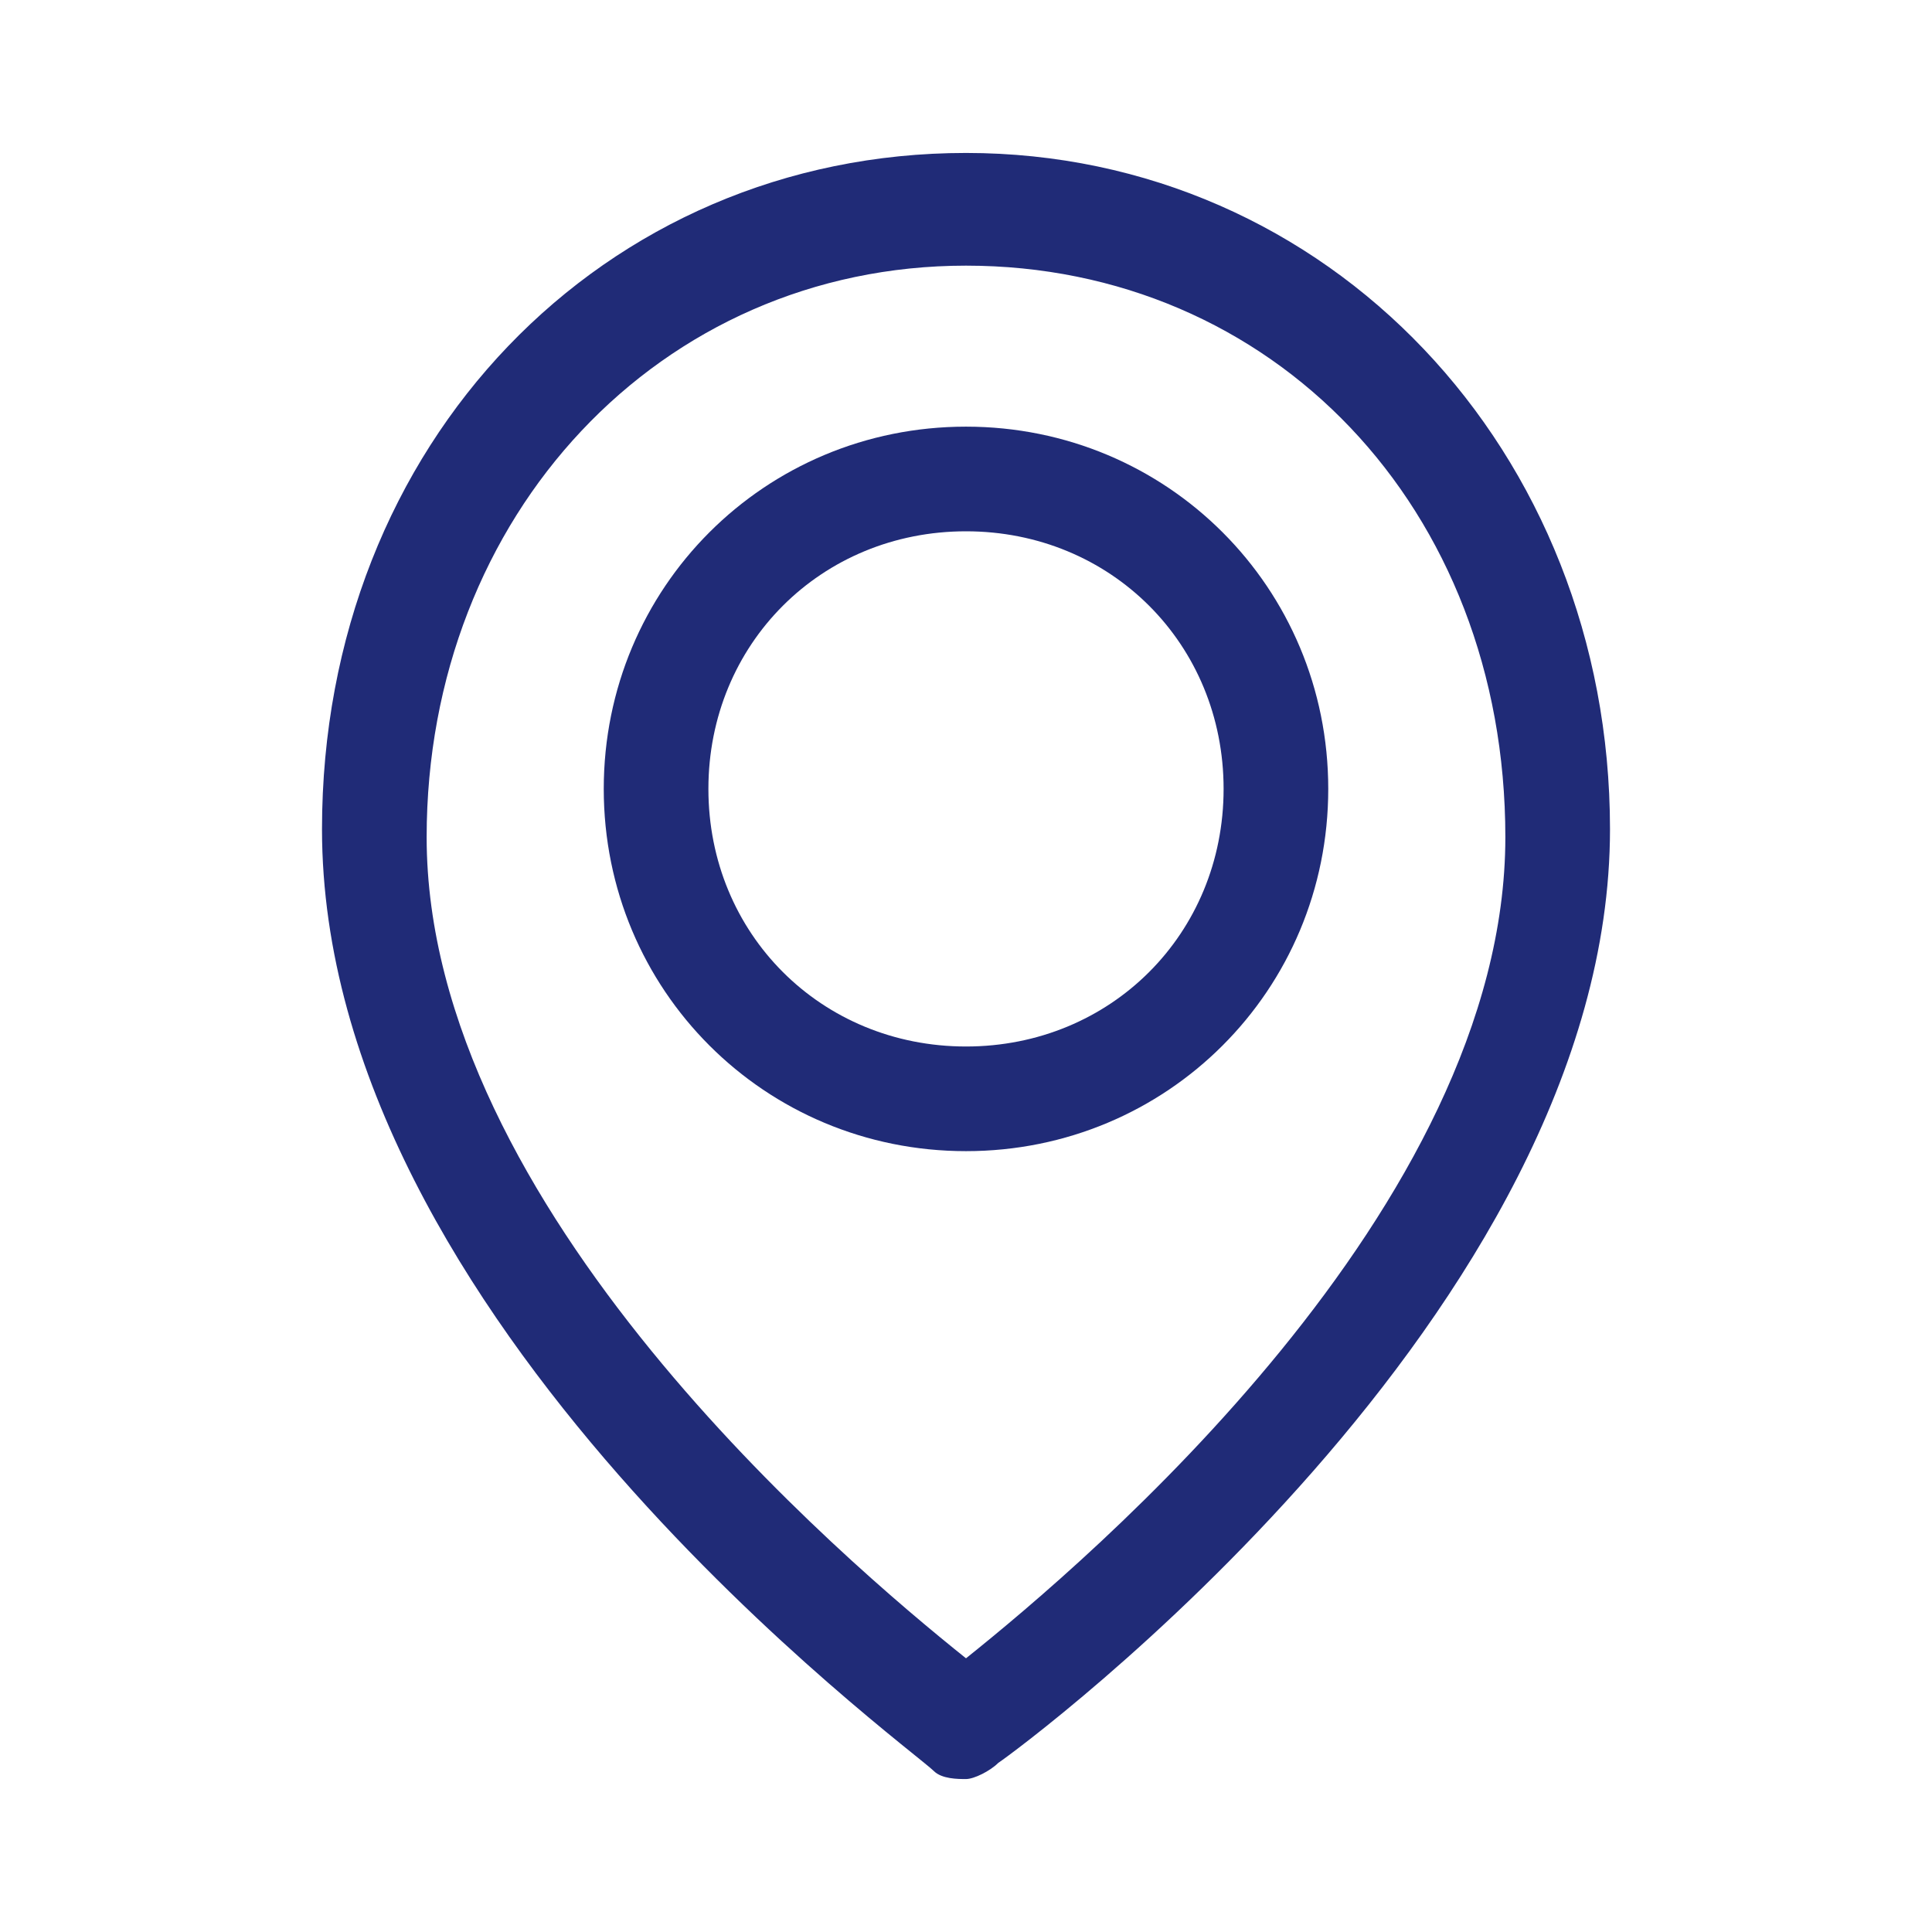 <?xml version="1.0" encoding="utf-8"?>
<!-- Generator: Adobe Illustrator 27.8.1, SVG Export Plug-In . SVG Version: 6.00 Build 0)  -->
<svg version="1.1" id="Ebene_1" xmlns="http://www.w3.org/2000/svg" xmlns:xlink="http://www.w3.org/1999/xlink" x="0px" y="0px"
	 viewBox="0 0 24 24" style="enable-background:new 0 0 24 24;" xml:space="preserve">
<style type="text/css">
	.st0{fill:#202B77;}
</style>
<g>
	<path class="st0" d="M12,22.1c-0.1,0-0.3,0-0.4-0.1C11.3,21.7,4,16.4,4,10.3c0-4.8,3.5-8.4,8-8.4s8,3.7,8,8.4
		c0,6-7.3,11.4-7.6,11.6C12.3,22,12.1,22.1,12,22.1z M12,3.3c-3.8,0-6.7,3.1-6.7,7.1c0,4.6,5.2,9,6.7,10.2c1.5-1.2,6.7-5.6,6.7-10.2
		C18.7,6.3,15.8,3.3,12,3.3z"/>
	<path class="st0" d="M12,14.3c-2.5,0-4.5-2-4.5-4.5c0-2.5,2-4.5,4.5-4.5c2.5,0,4.5,2,4.5,4.5c0,0,0,0,0,0
		C16.5,12.3,14.5,14.3,12,14.3z M12,6.6c-1.8,0-3.2,1.4-3.2,3.2c0,1.8,1.4,3.2,3.2,3.2s3.2-1.4,3.2-3.2v0C15.2,8,13.8,6.6,12,6.6z"
		/>
</g>
</svg>
